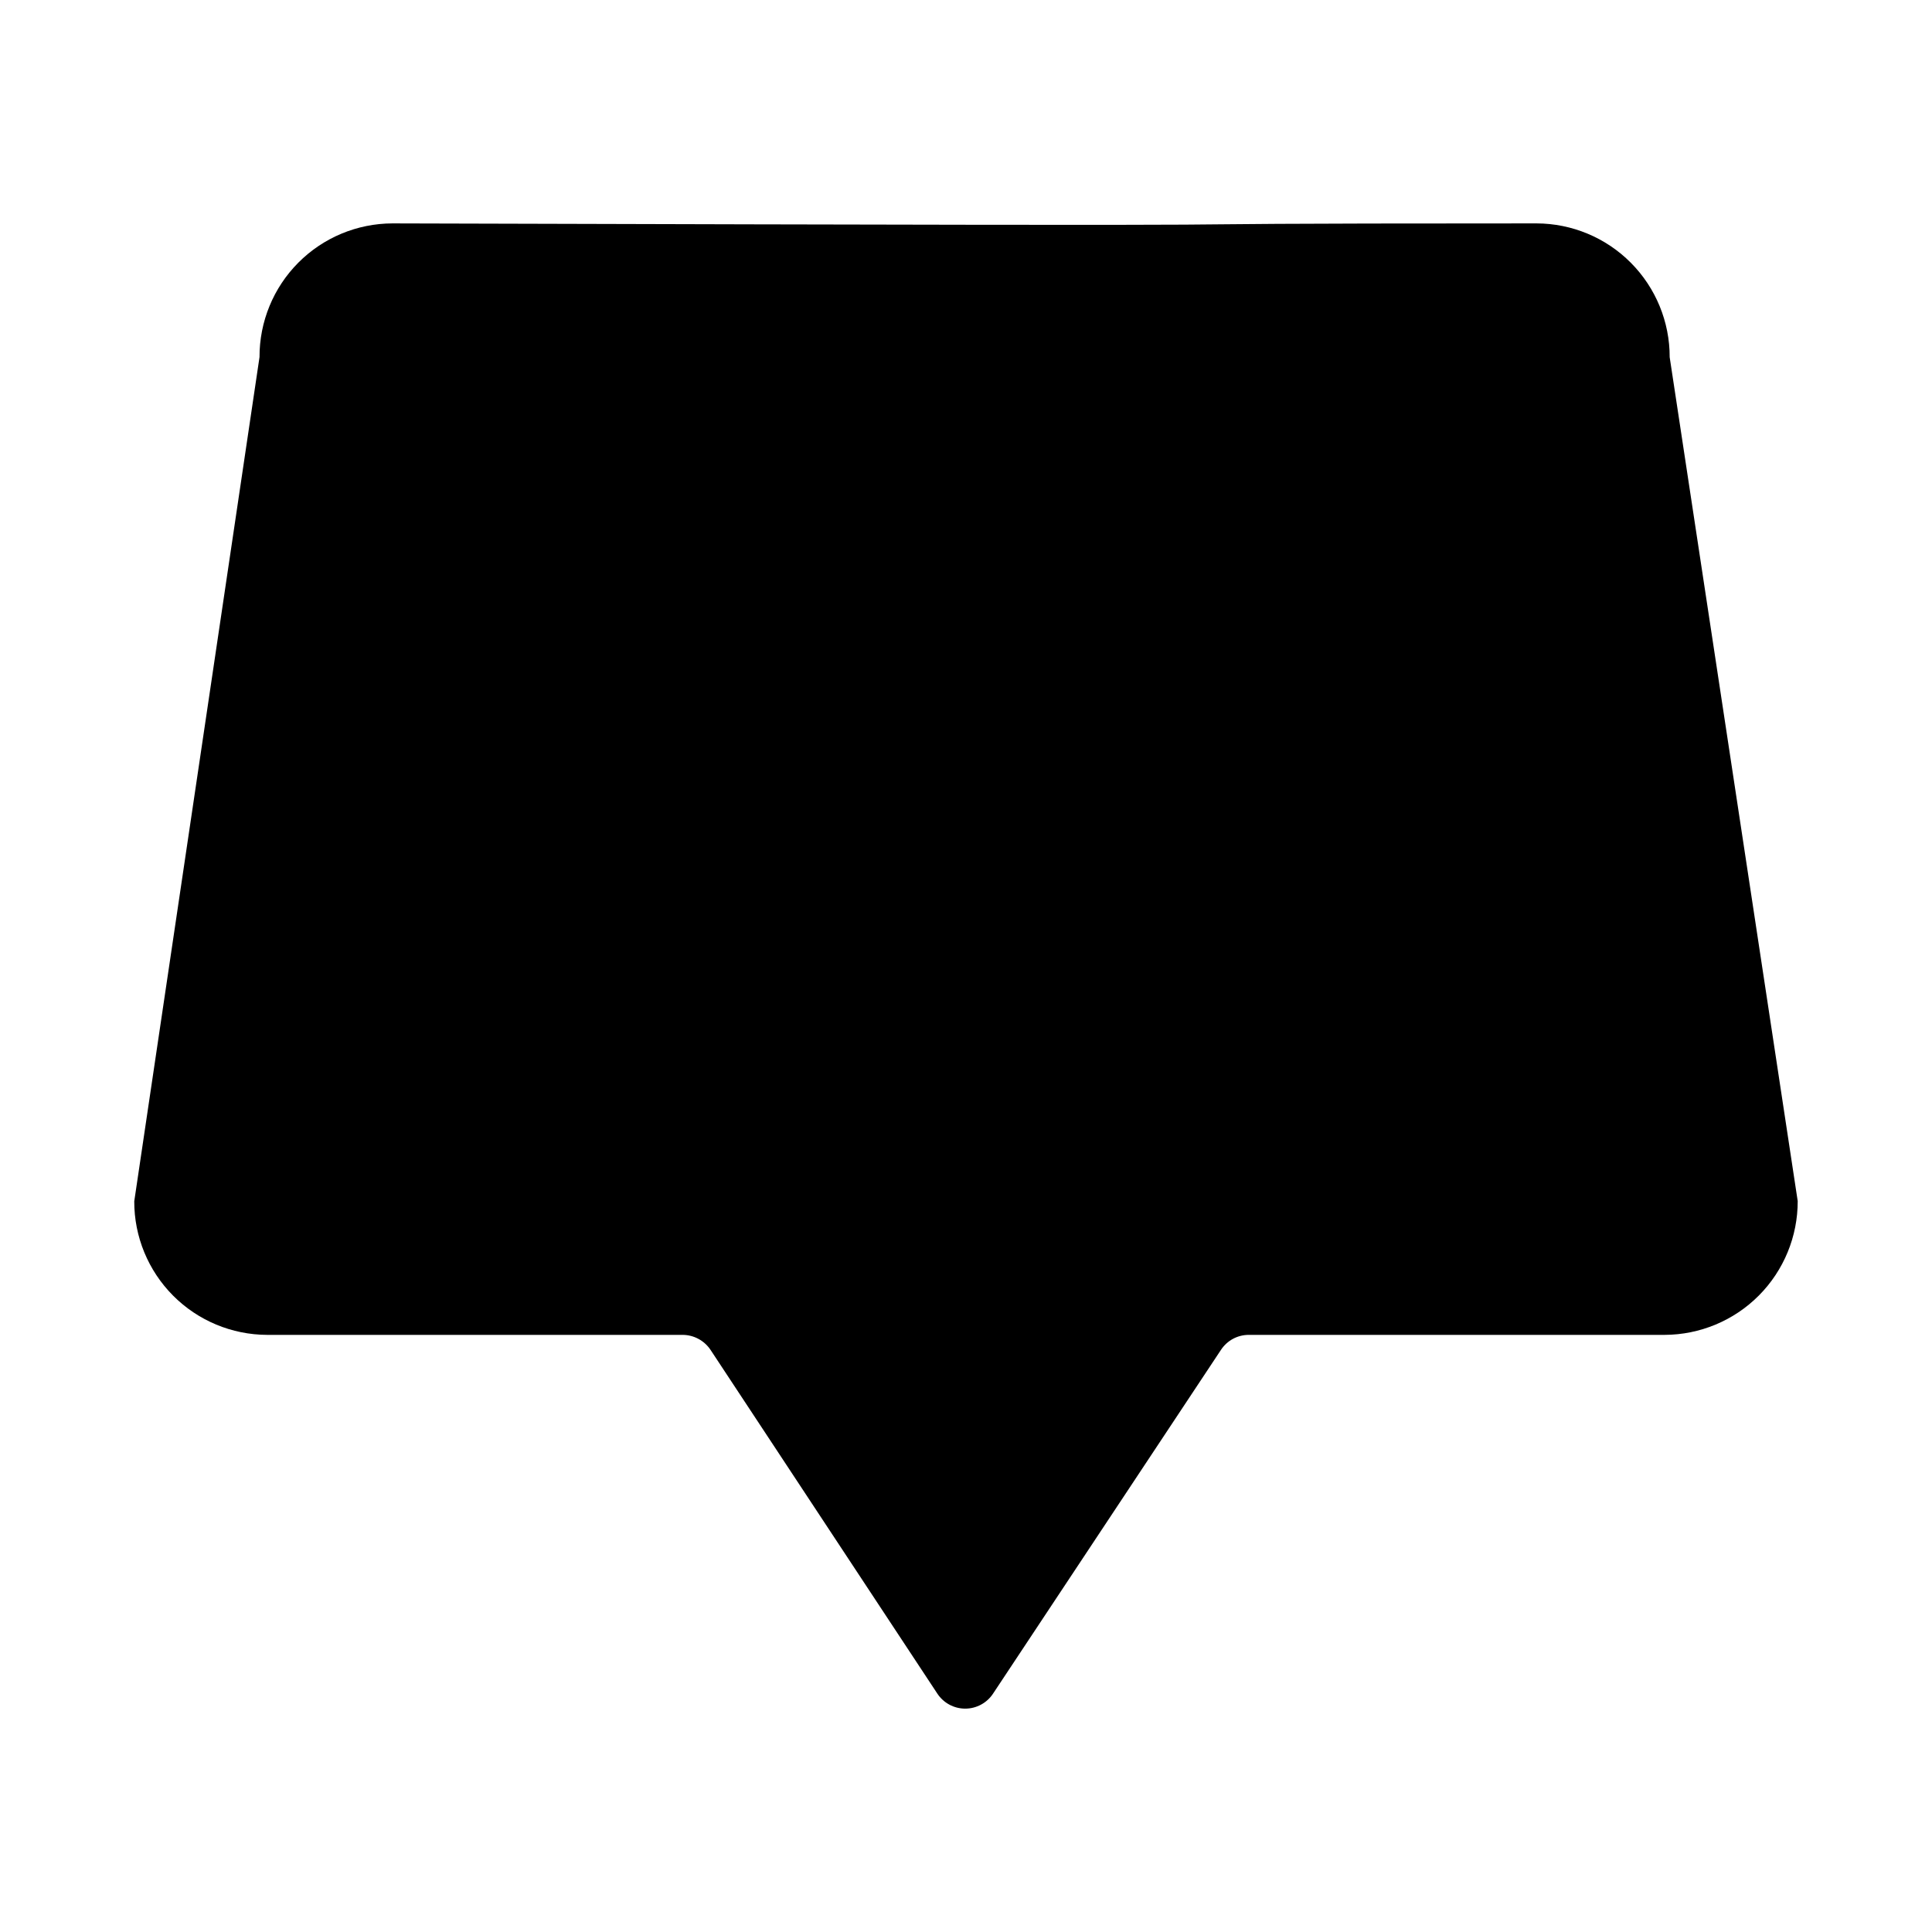 <?xml version="1.0" encoding="UTF-8"?>
<!-- Uploaded to: ICON Repo, www.svgrepo.com, Generator: ICON Repo Mixer Tools -->
<svg fill="#000000" width="800px" height="800px" version="1.1" viewBox="144 144 512 512" xmlns="http://www.w3.org/2000/svg">
 <path d="m620.41 462.29c0.023 9.383-3.68 18.387-10.297 25.039-6.617 6.648-15.602 10.398-24.984 10.426h-110.21c-2.945 0.004-5.695 1.48-7.324 3.934l-60.406 91.113c-1.633 2.496-4.418 4.004-7.402 4.004s-5.766-1.508-7.398-4.004l-60.047-91.008c-1.648-2.512-4.445-4.031-7.449-4.039h-110.08c-9.367-0.023-18.344-3.766-24.949-10.406-6.609-6.641-10.309-15.637-10.285-25.004l33.195-223.72c-0.027-9.371 3.672-18.367 10.281-25.012 6.606-6.644 15.586-10.387 24.953-10.41 309.37 0.875 149.41 0 303.19 0 9.383 0.023 18.371 3.773 24.984 10.426 6.617 6.648 10.32 15.656 10.301 25.035z"/>
</svg>